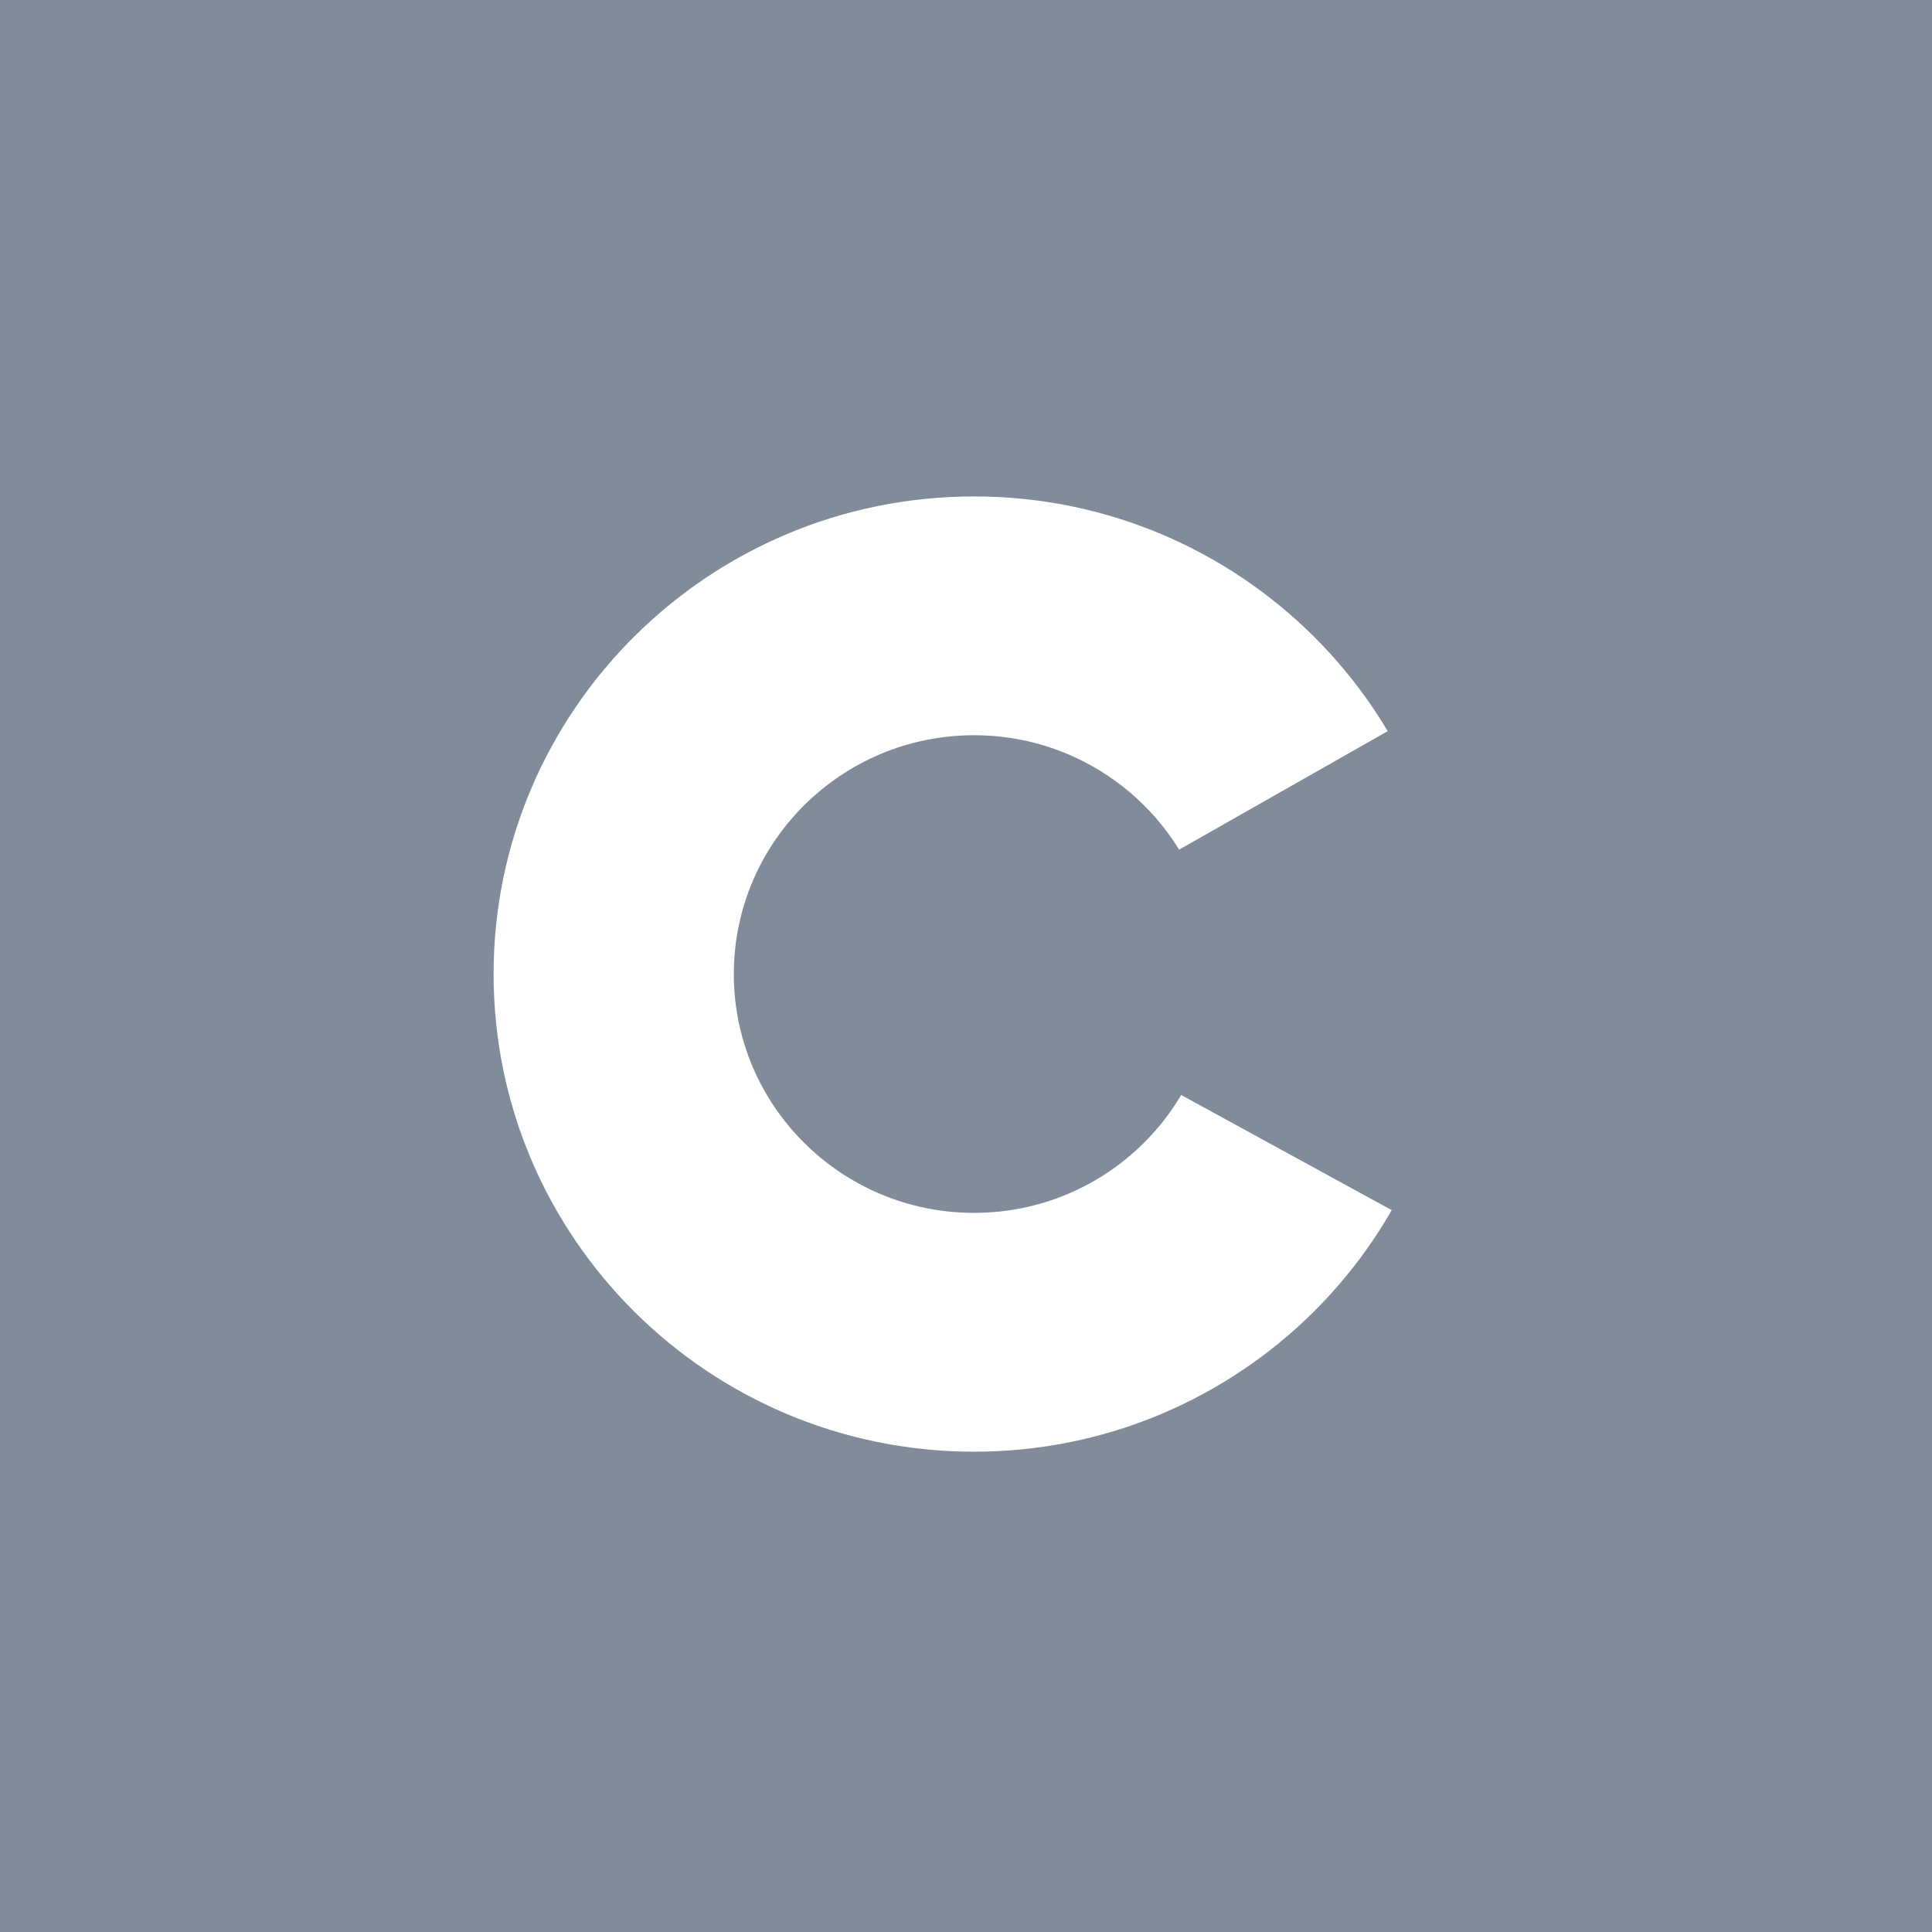 <svg width="120" height="120" viewBox="0 0 120 120" fill="none" xmlns="http://www.w3.org/2000/svg">
<rect width="120" height="120" fill="#F5F5F5"/>
<rect width="120" height="120" fill="#808C9A"/>
<g clip-path="url(#clip0_3_28)">
<path fill-rule="evenodd" clip-rule="evenodd" d="M58.162 16.607C59.609 15.799 61.391 15.799 62.836 16.607C69.987 20.597 91.508 32.608 98.662 36.598C100.109 37.403 101 38.895 101 40.51C101 48.49 101 72.509 101 80.49C101 82.104 100.109 83.596 98.662 84.403C91.51 88.394 69.99 100.404 62.836 104.395C61.389 105.202 59.607 105.202 58.162 104.395C51.01 100.404 29.49 88.394 22.336 84.403C20.891 83.596 20 82.106 20 80.492C20 72.511 20 48.492 20 40.512C20 38.897 20.891 37.405 22.338 36.598C29.488 32.608 51.012 20.597 58.162 16.607Z" fill="#808C9A"/>
<path fill-rule="evenodd" clip-rule="evenodd" d="M20.648 82.547C20.081 81.793 20 81.076 20 80.112C20 72.179 20 48.297 20 40.361C20 38.755 20.889 37.272 22.332 36.471C29.458 32.504 50.906 20.563 58.032 16.594C59.475 15.791 61.429 15.808 62.872 16.611C69.998 20.578 91.374 32.417 98.499 36.384C99.075 36.706 99.514 37.094 99.906 37.604L20.648 82.547Z" fill="#808C9A"/>
<path fill-rule="evenodd" clip-rule="evenodd" d="M60.5 30.834C76.971 30.834 90.342 44.127 90.342 60.501C90.342 76.874 76.971 90.167 60.5 90.167C44.029 90.167 30.658 76.874 30.658 60.501C30.658 44.127 44.029 30.834 60.5 30.834ZM60.5 45.667C68.734 45.667 75.421 52.313 75.421 60.501C75.421 68.686 68.734 75.334 60.5 75.334C52.266 75.334 45.579 68.686 45.579 60.501C45.579 52.313 52.264 45.667 60.5 45.667Z" fill="white"/>
<path fill-rule="evenodd" clip-rule="evenodd" d="M99.902 37.626C101.002 38.649 100.981 40.192 100.981 41.406C100.981 49.448 100.912 72.321 101 80.362C101.008 81.201 100.729 82.085 100.311 82.751L59.632 60.501L99.902 37.626Z" fill="#808C9A"/>
</g>
<defs>
<clipPath id="clip0_3_28">
<rect width="81" height="89" fill="white" transform="translate(20 16)"/>
</clipPath>
</defs>
</svg>
